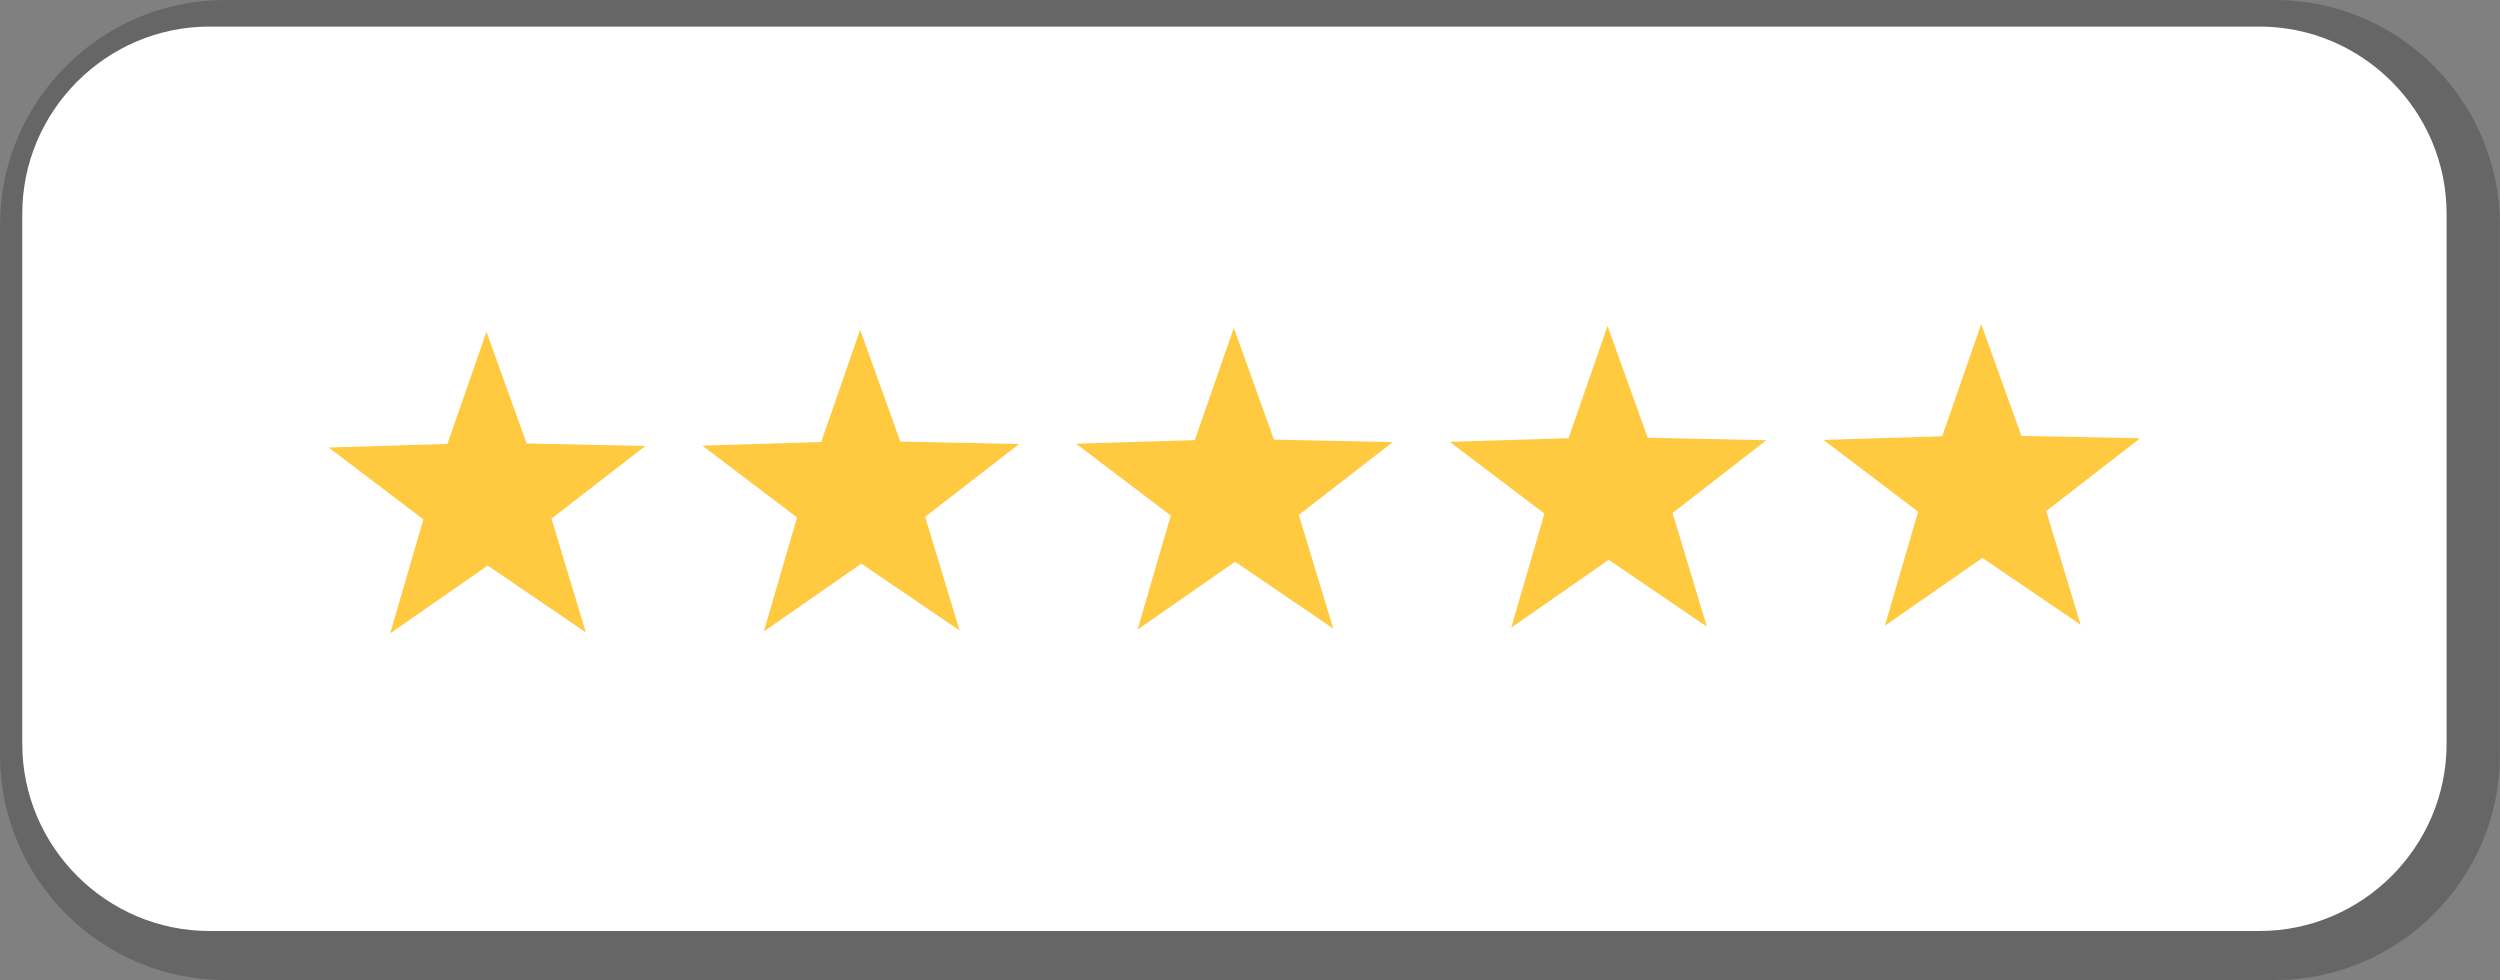 <?xml version="1.0" encoding="UTF-8"?> <!-- Creator: CorelDRAW 2020 (64-Bit) --> <svg xmlns="http://www.w3.org/2000/svg" xmlns:xlink="http://www.w3.org/1999/xlink" xmlns:xodm="http://www.corel.com/coreldraw/odm/2003" xml:space="preserve" width="116.456mm" height="45.656mm" style="shape-rendering:geometricPrecision; text-rendering:geometricPrecision; image-rendering:optimizeQuality; fill-rule:evenodd; clip-rule:evenodd" viewBox="0 0 273.85 107.36"><rect x="0" y="0" width="273.85" height="107.36" fill="#808080" stroke="none"/> <defs> <style type="text/css"> <![CDATA[ .fil2 {fill:#FFC940} .fil1 {fill:white} .fil0 {fill:black;fill-opacity:0.2} ]]> </style> </defs> <g id="Слой_x0020_1">  <g id="_1913089848656"> <path class="fil0" d="M24.64 0l224.56 0c13.56,0 24.64,11.08 24.64,24.64l0 58.07c0,13.56 -11.08,24.64 -24.64,24.64l-224.56 0c-13.56,0 -24.64,-11.08 -24.64,-24.64l0 -58.07c0,-13.56 11.08,-24.64 24.64,-24.64z"></path> <path class="fil1" d="M22.94 2.91l224.56 0c11.27,0 20.5,9.22 20.5,20.5l0 58.07c0,11.27 -9.22,20.5 -20.5,20.5l-224.56 0c-11.27,0 -20.5,-9.22 -20.5,-20.5l0 -58.07c0,-11.27 9.22,-20.5 20.5,-20.5z"></path> <g> <polygon class="fil2" points="53.29,36.34 57.68,48.58 70.69,48.85 60.41,56.81 64.17,69.27 53.42,61.95 42.74,69.38 46.38,56.89 36.01,49.02 49.01,48.63 "></polygon> <polygon class="fil2" points="94.22,36.13 98.62,48.37 111.63,48.64 101.34,56.61 105.11,69.06 94.35,61.74 83.67,69.17 87.31,56.68 76.94,48.82 89.95,48.42 "></polygon> <polygon class="fil2" points="135.15,35.92 139.55,48.16 152.56,48.43 142.27,56.4 146.04,68.85 135.29,61.53 124.61,68.96 128.25,56.47 117.88,48.61 130.88,48.21 "></polygon> <polygon class="fil2" points="176.09,35.71 180.49,47.95 193.49,48.22 183.21,56.19 186.97,68.64 176.22,61.32 165.54,68.75 169.18,56.26 158.81,48.4 171.82,48 "></polygon> <polygon class="fil2" points="217.02,35.5 221.42,47.75 234.43,48.01 224.14,55.98 227.91,68.43 217.15,61.11 206.47,68.54 210.11,56.05 199.75,48.19 212.75,47.79 "></polygon> </g> </g> </g> </svg> 